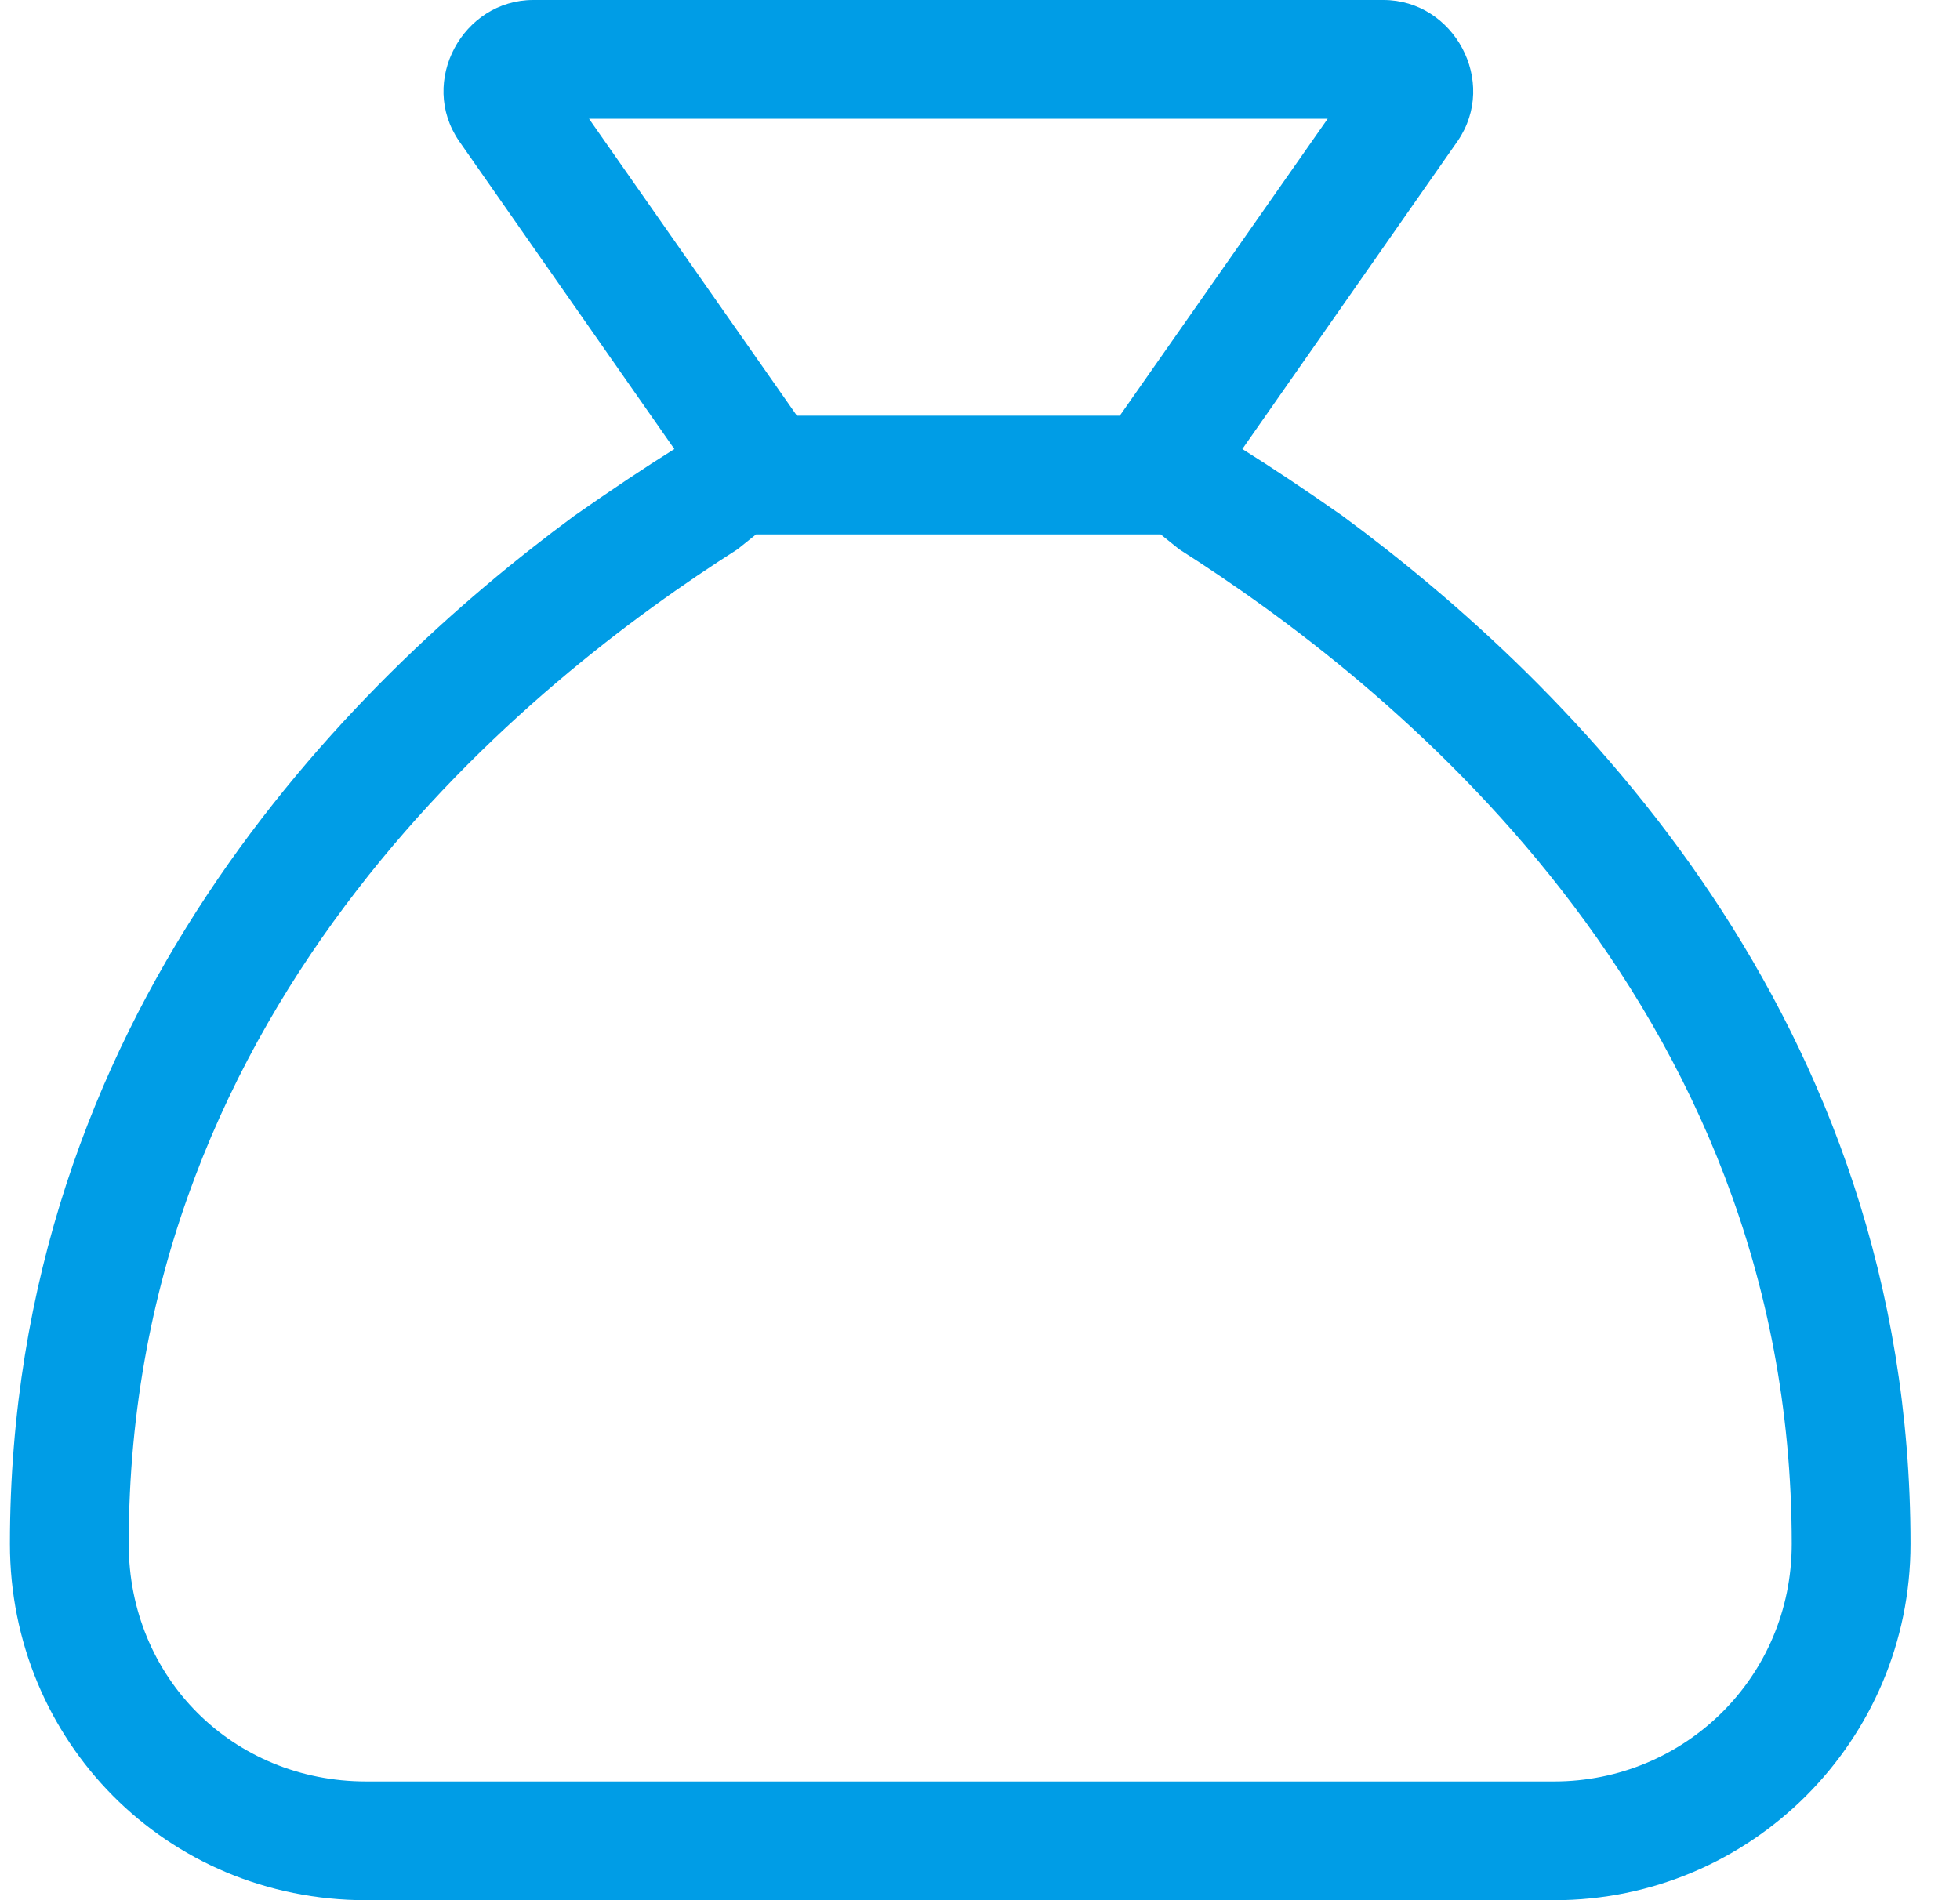 <svg width="33" height="32" viewBox="0 0 33 32" fill="none" xmlns="http://www.w3.org/2000/svg">
<path d="M0.167 26C0.167 17.125 5.854 11.5 9.667 8.688C10.292 8.25 10.854 7.875 11.354 7.562L7.729 2.375C7.042 1.375 7.792 0 8.979 0H23.292C24.479 0 25.229 1.375 24.542 2.375L20.917 7.562C21.417 7.875 21.979 8.25 22.604 8.688C26.417 11.5 32.167 17.125 32.167 26C32.167 29.312 29.479 32 26.167 32H6.167C2.792 32 0.167 29.312 0.167 26ZM19.542 9H12.729L12.417 9.25C8.979 11.438 2.167 16.812 2.167 26C2.167 28.25 3.917 30 6.167 30H26.167C28.354 30 30.167 28.25 30.167 26C30.167 16.812 23.292 11.438 19.854 9.25L19.542 9ZM22.354 2H9.917L13.417 7H18.854L22.354 2Z" fill="#009DE6"/>
</svg>
